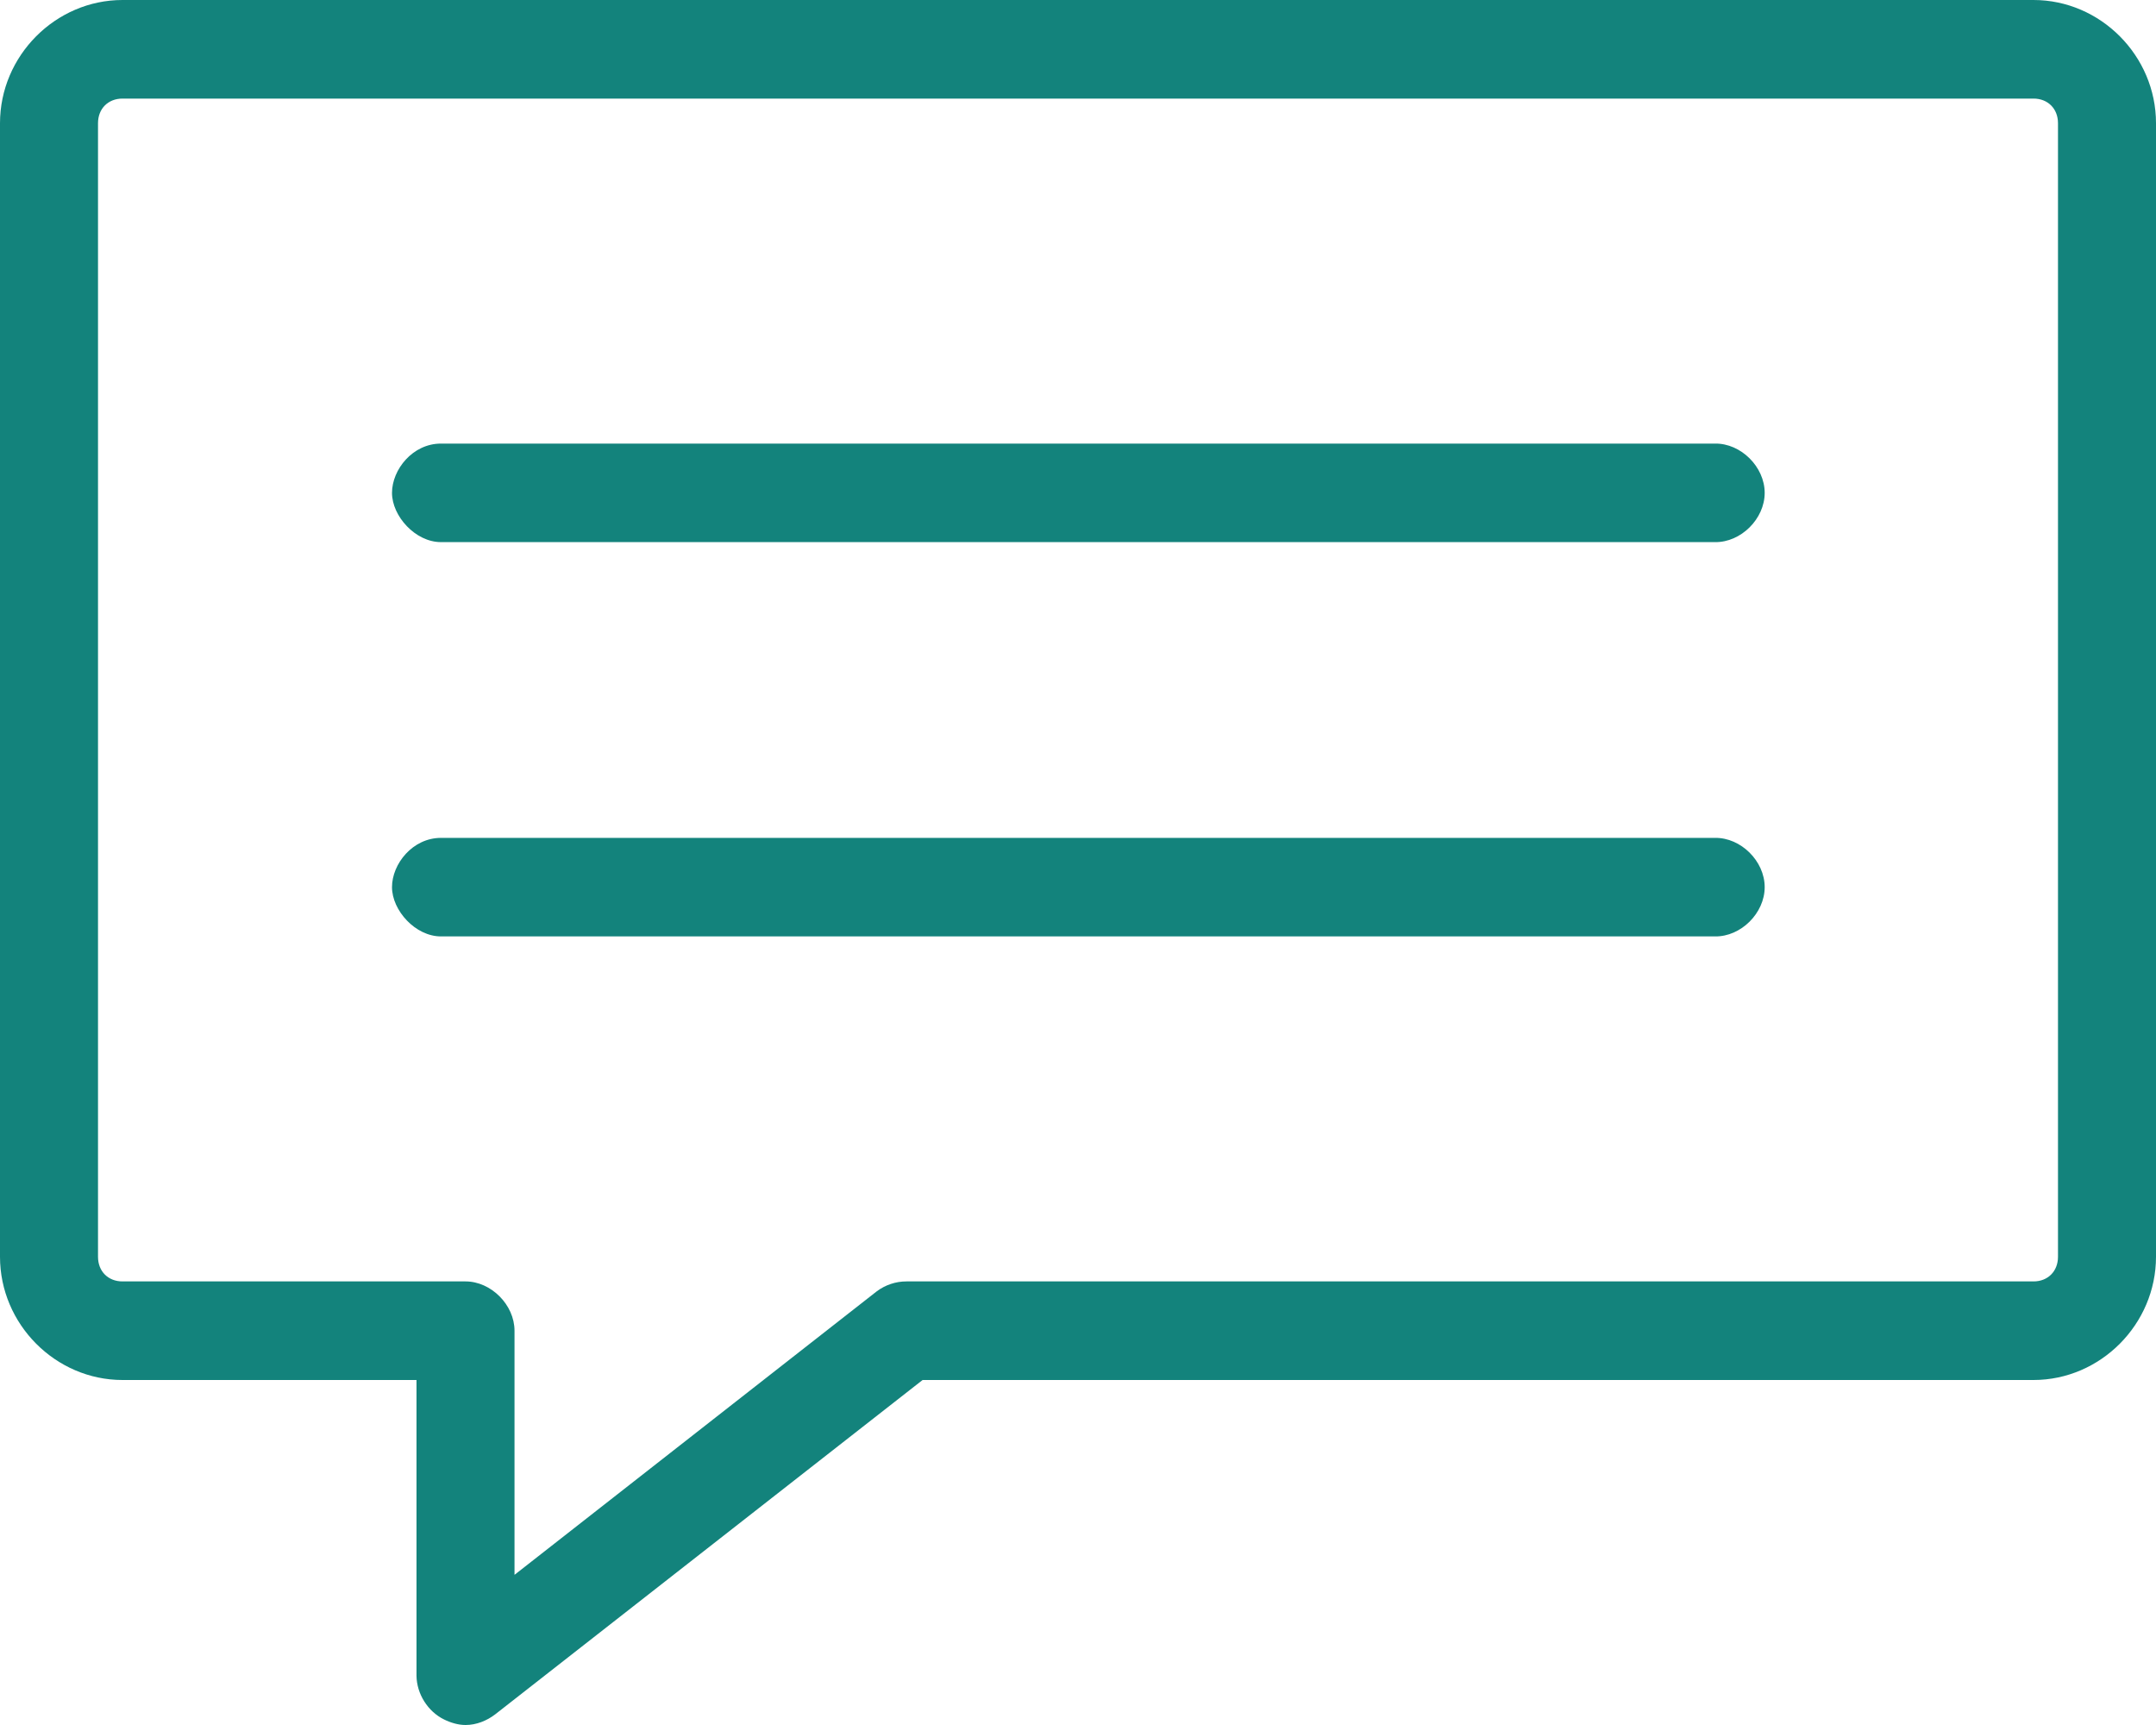<svg width="50" height="40" viewBox="0 0 50 40" fill="none" xmlns="http://www.w3.org/2000/svg">
<path d="M2.841 0C1.287 0 0 1.294 0 2.857V29.143C0 30.706 1.287 32 2.841 32H9.659V38.857C9.664 39.279 9.922 39.688 10.299 39.872C10.452 39.947 10.626 40 10.796 40C11.045 40 11.29 39.903 11.488 39.75L21.396 32H47.159C48.713 32 50 30.706 50 29.143V2.857C50 1.294 48.713 0 47.159 0H2.841ZM2.841 2.286H47.159C47.493 2.286 47.727 2.521 47.727 2.857V29.143C47.727 29.479 47.493 29.714 47.159 29.714H21.023C20.775 29.713 20.528 29.796 20.33 29.946L11.932 36.518V30.857C11.932 30.259 11.39 29.714 10.796 29.714H2.841C2.506 29.714 2.273 29.479 2.273 29.143V2.857C2.273 2.521 2.506 2.286 2.841 2.286ZM9.091 11.429C9.091 11.967 9.632 12.571 10.227 12.571H39.773C40.373 12.58 40.925 12.032 40.925 11.429C40.925 10.825 40.373 10.277 39.773 10.286H10.227C9.569 10.286 9.091 10.89 9.091 11.429ZM9.091 20.571C9.091 21.11 9.632 21.714 10.227 21.714H39.773C40.373 21.723 40.925 21.175 40.925 20.571C40.925 19.968 40.373 19.42 39.773 19.429H10.227C9.569 19.429 9.091 20.033 9.091 20.571Z" fill="#13837C"/>
</svg>
